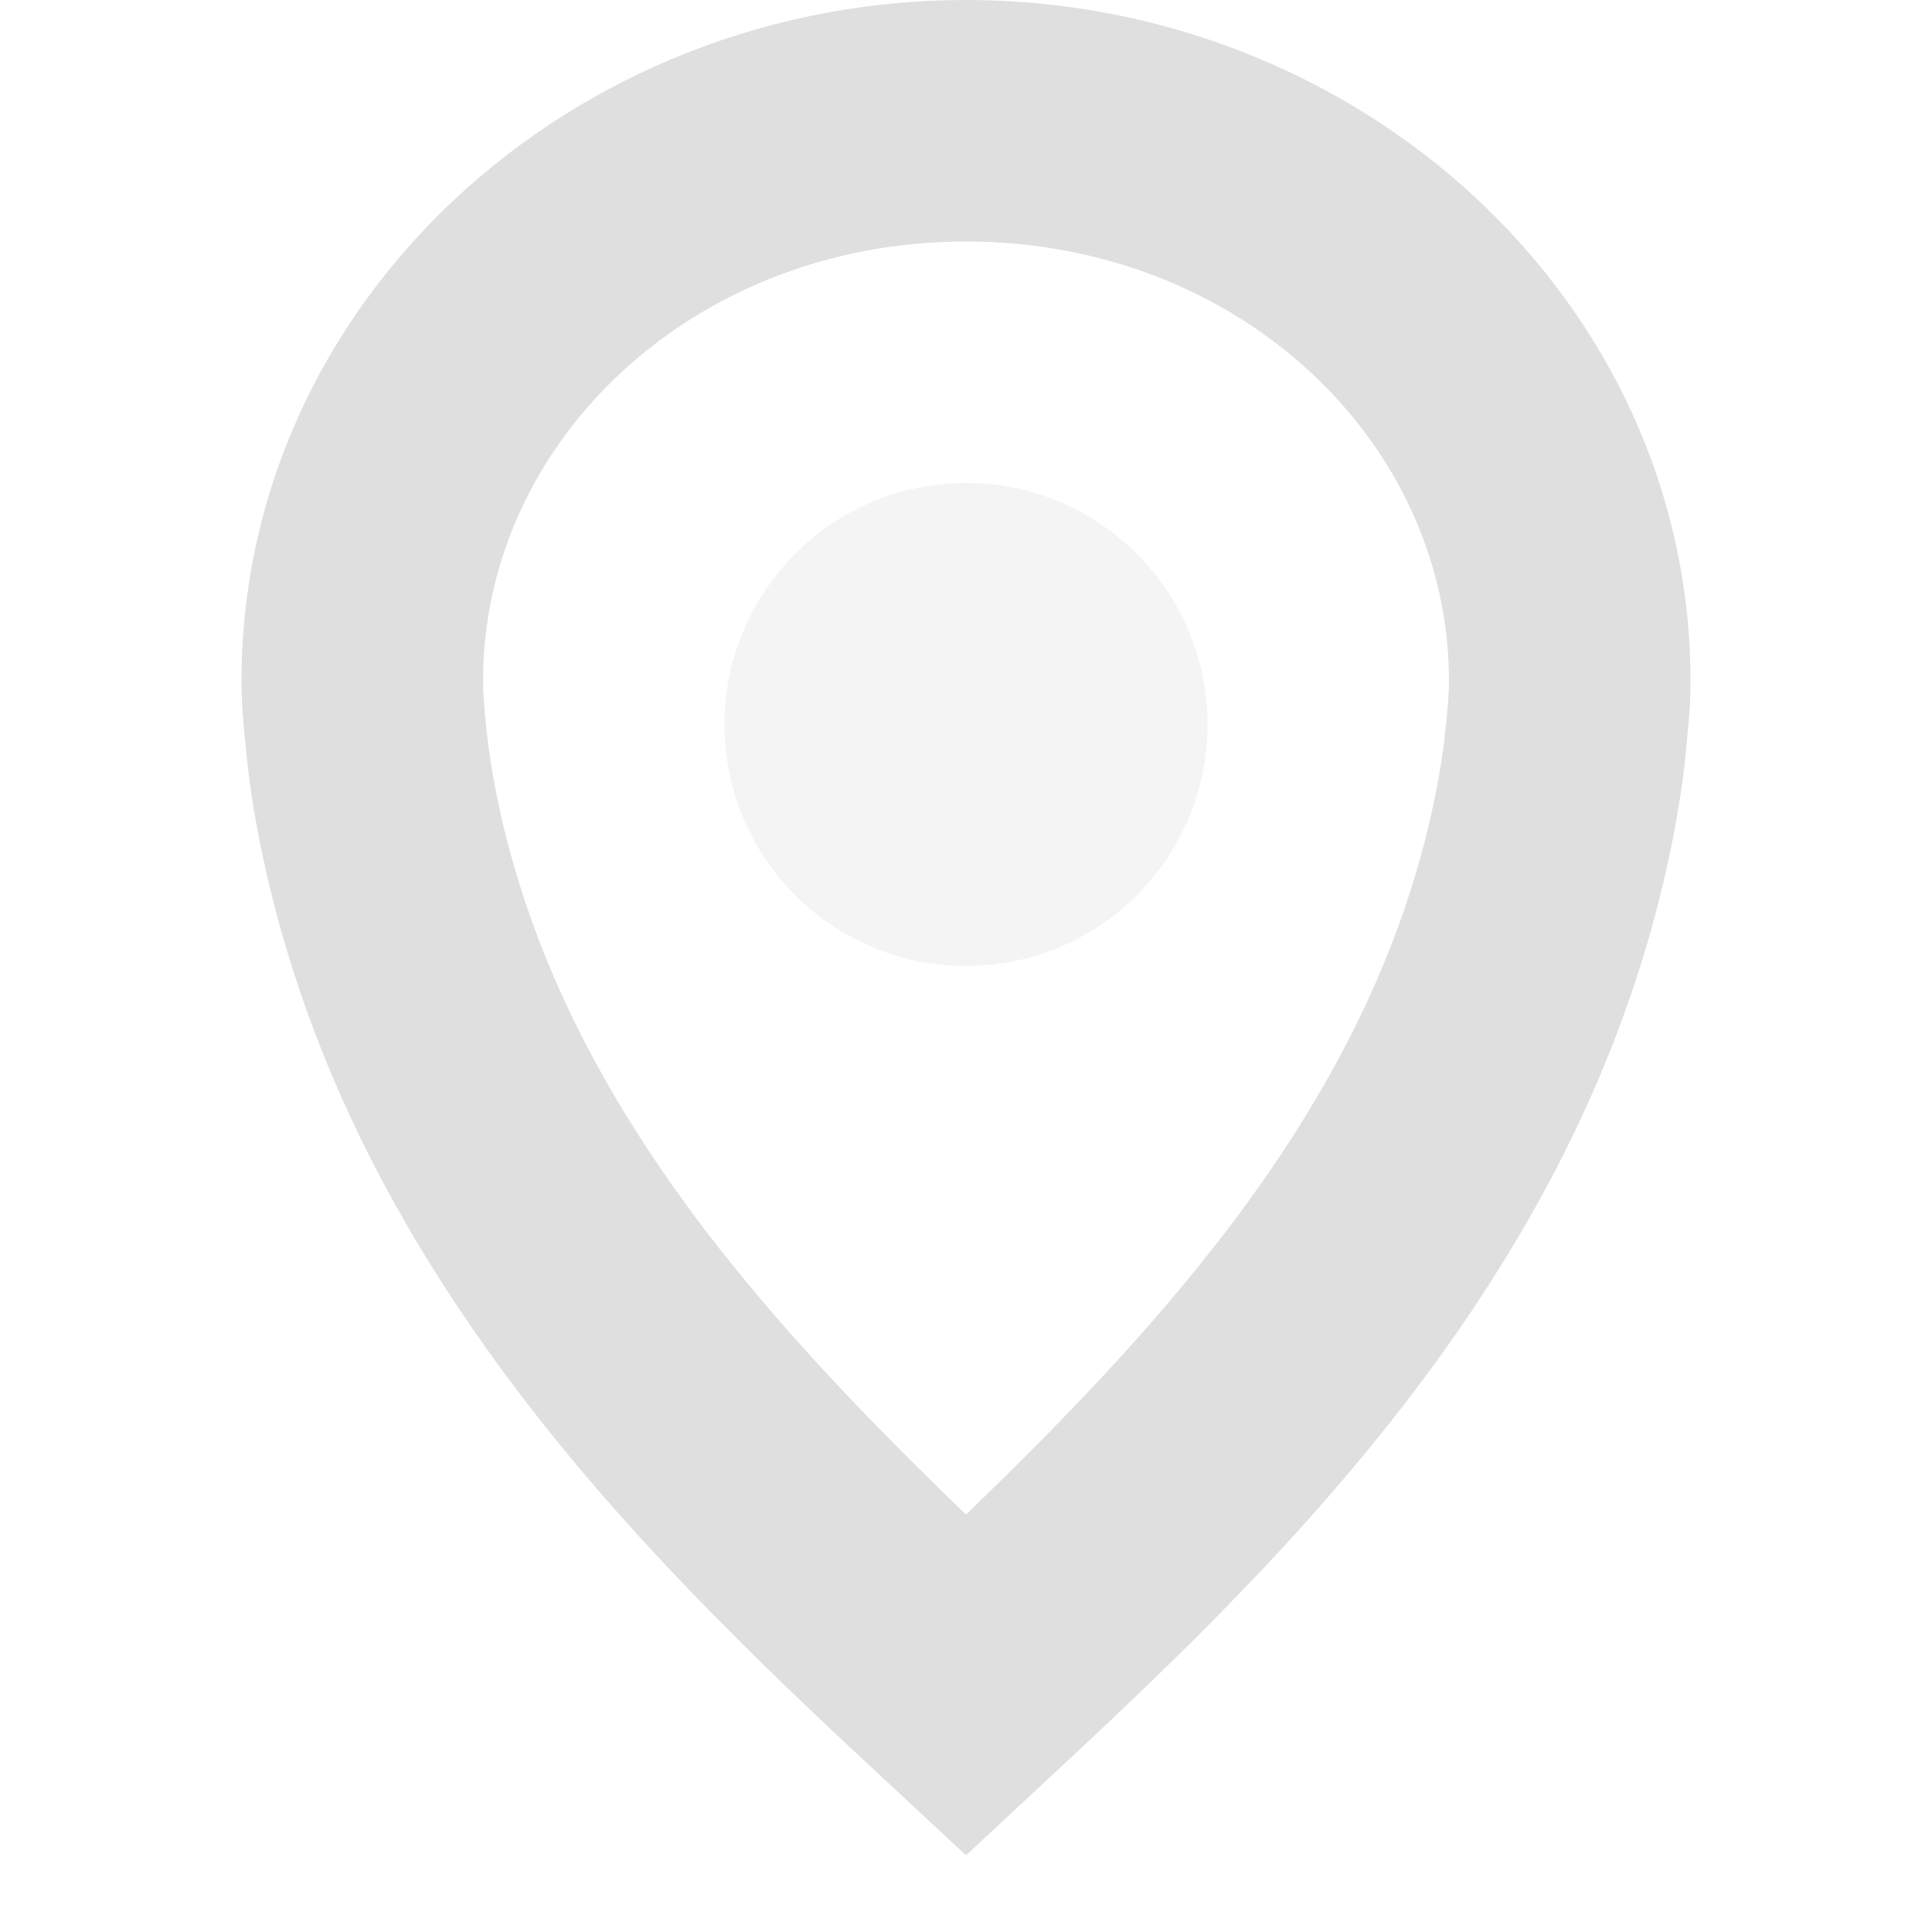 <?xml version="1.0" encoding="UTF-8" standalone="no"?>
<!-- Created with Inkscape (http://www.inkscape.org/) -->

<svg
   width="16"
   height="16"
   viewBox="0 0 16 16"
   version="1.1"
   id="svg5"
   inkscape:version="1.2.2 (1:1.2.2+202305151914+b0a8486541)"
   sodipodi:docname="location-services-inactive-symbolic.svg"
   xmlns:inkscape="http://www.inkscape.org/namespaces/inkscape"
   xmlns:sodipodi="http://sodipodi.sourceforge.net/DTD/sodipodi-0.dtd"
   xmlns="http://www.w3.org/2000/svg"
   xmlns:svg="http://www.w3.org/2000/svg">
  <sodipodi:namedview
     id="namedview7"
     pagecolor="#ffffff"
     bordercolor="#000000"
     borderopacity="0.25"
     inkscape:showpageshadow="2"
     inkscape:pageopacity="0.0"
     inkscape:pagecheckerboard="0"
     inkscape:deskcolor="#d1d1d1"
     inkscape:document-units="px"
     showgrid="false"
     inkscape:zoom="51.875"
     inkscape:cx="8"
     inkscape:cy="8"
     inkscape:window-width="1920"
     inkscape:window-height="1008"
     inkscape:window-x="0"
     inkscape:window-y="0"
     inkscape:window-maximized="1"
     inkscape:current-layer="svg5" />
  <defs
     id="defs2" />
  <path
     id="path449"
     style="fill:#dfdfdf;fill-opacity:1;opacity:1"
     d="M 8,0 C 4.737,0 2,2.495 2,5.641 2,5.865 2.022,6.052 2.037,6.205 2.054,6.377 2.076,6.558 2.109,6.746 2.747,10.381 5.302,12.859 7.32,14.732 L 8,15.365 8.68,14.732 C 10.697,12.859 13.253,10.385 13.891,6.746 v -0.004 c 0.029,-0.163 0.056,-0.343 0.072,-0.537 C 13.978,6.052 14,5.865 14,5.641 14,2.495 11.263,0 8,0 Z m 0,2 c 2.26,0 4,1.659 4,3.641 0,0.094 -0.009,0.206 -0.025,0.365 l -0.002,0.012 -0.002,0.014 c -0.008,0.106 -0.025,0.228 -0.049,0.361 v 0.006 C 11.478,8.941 9.752,10.853 8,12.543 6.248,10.853 4.522,8.938 4.078,6.398 v -0.006 C 4.057,6.276 4.039,6.145 4.025,6.006 4.009,5.847 4,5.735 4,5.641 4,3.659 5.74,2 8,2 Z"
     sodipodi:nodetypes="ssscccccccssssccccccccsss" />
  <circle
     style="opacity:0.35;fill:#dfdfdf;stroke-linecap:square"
     id="path1490"
     cx="8"
     cy="6"
     r="2" />
</svg>
